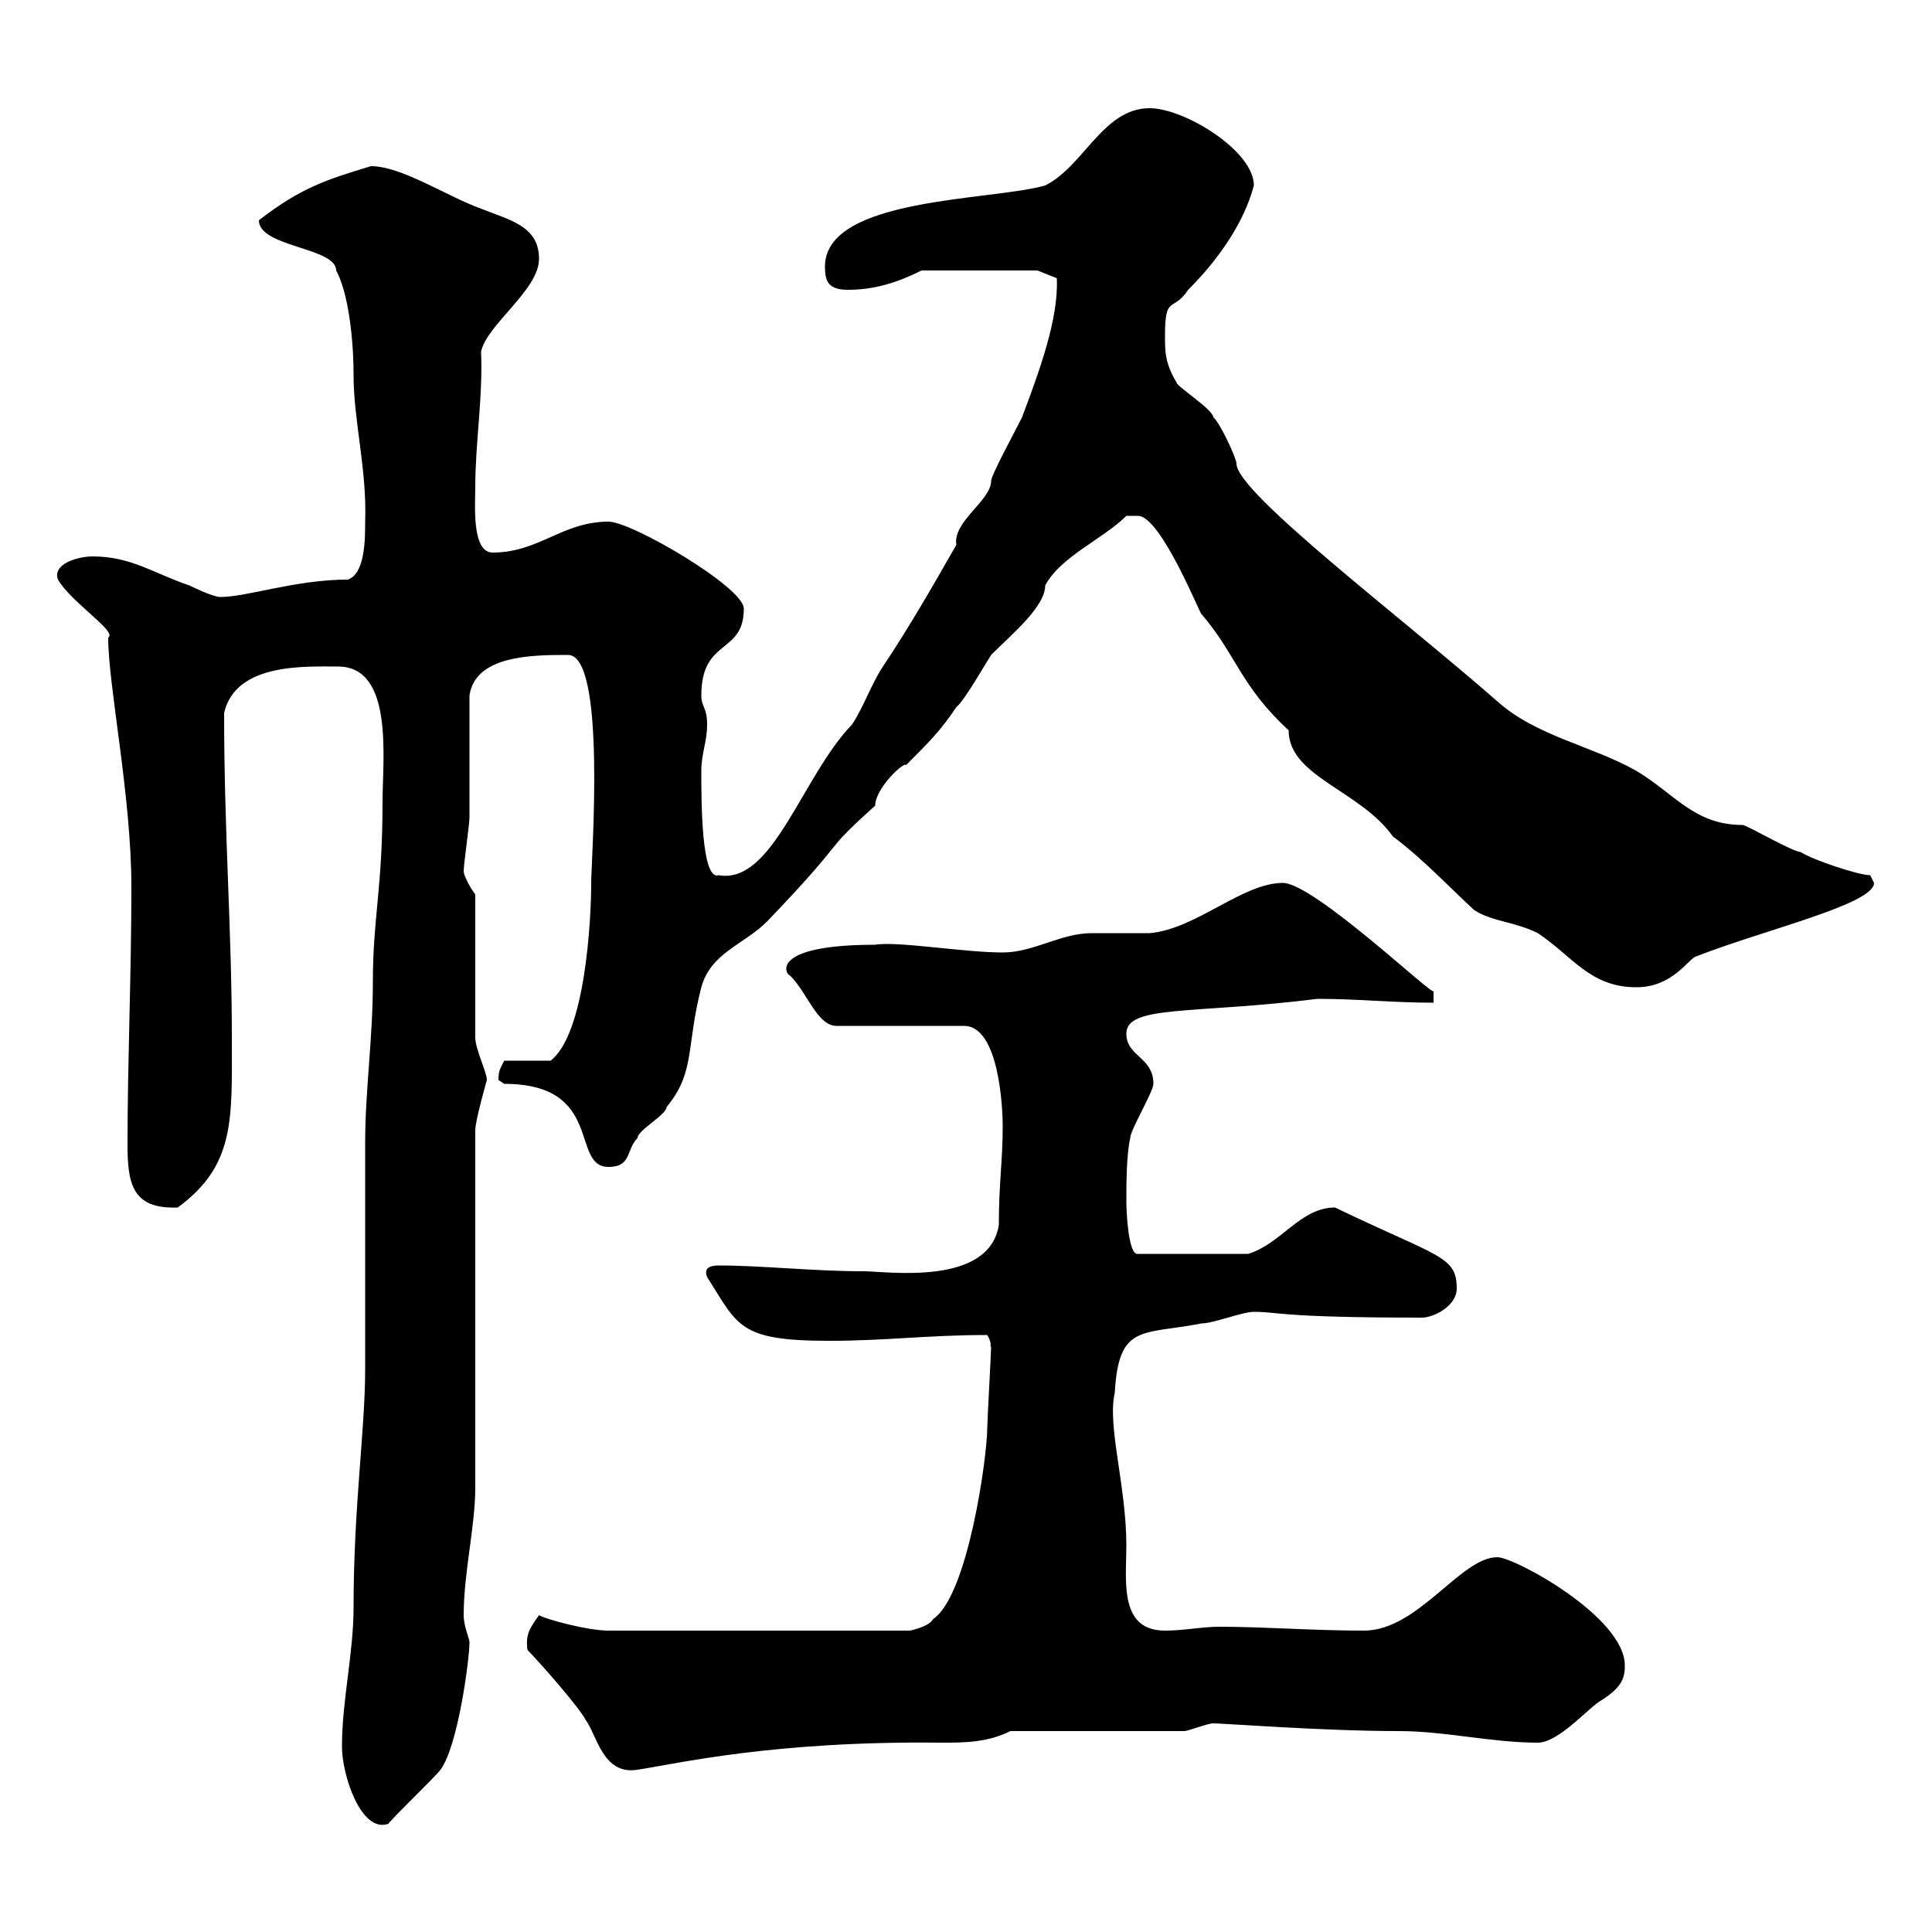 <svg xmlns="http://www.w3.org/2000/svg" xmlns:xlink="http://www.w3.org/1999/xlink" width="300" height="300"><path d="M53.10 271.20C53.10 275.70 56.10 284.70 60.30 283.20C61.20 282 67.50 276 68.40 274.80C71.10 271.20 72.90 257.70 72.90 255C72.90 254.40 72 252.60 72 250.80C72 244.20 73.80 237 73.80 231C73.80 222.60 73.80 183.90 73.80 175.50C73.80 174 75.60 167.70 75.60 167.70C75.60 166.50 73.80 162.90 73.80 161.10L73.80 138.90C72.90 137.70 72 135.90 72 135.30C72 134.10 72.90 128.10 72.90 126.90C72.90 124.50 72.90 110.70 72.90 108C73.80 101.70 82.80 101.70 88.20 101.70C94.20 101.70 91.80 133.50 91.80 137.10C91.80 142.80 90.90 160.50 85.50 164.70L78.30 164.70C77.70 165.90 77.40 166.20 77.40 167.70C77.40 167.70 78.30 168.30 78.30 168.30C93.90 168.30 88.50 181.20 94.50 181.20C98.10 181.20 97.20 178.50 99 176.70C99 175.50 103.50 173.10 103.50 171.90C108 166.50 106.50 162.60 108.90 153.30C110.40 147.90 115.50 146.70 119.10 143.10C132.60 129 126.90 133.20 135.90 125.10C135.90 122.40 140.40 118.20 140.70 118.80C144.30 115.20 146.10 113.40 148.50 109.80C149.70 108.90 153.30 102.60 153.90 101.70C157.20 98.40 162.30 94.20 162.30 90.90C164.70 86.40 171.30 83.70 174.90 80.10L176.70 80.10C180.30 80.10 186.60 96 186.60 95.40C192 101.70 192.60 106.50 200.10 113.40C200.10 120.60 211.20 122.70 216.30 129.90C220.80 133.20 225.90 138.60 228.90 141.30C231.60 143.10 235.20 143.10 238.80 144.90C244.20 148.50 246.90 153.30 254.10 153.30C259.80 153.30 262.20 148.80 263.40 148.50C274.20 144.30 291 140.40 291 137.10C291 137.10 290.40 135.90 290.40 135.90C288.60 135.90 281.40 133.50 279.60 132.30C278.40 132.30 271.20 128.10 270.60 128.10C263.10 128.10 260.10 123.30 254.10 119.70C247.20 115.80 238.50 114.30 232.50 108.90C217.80 96 192 76.50 192 72C192 71.10 189.30 65.40 188.40 64.80C188.40 63.60 182.70 60 182.70 59.40C180.90 56.40 180.90 54.60 180.90 52.20C180.90 45.60 182.10 48.60 184.50 45C189.30 40.20 193.20 34.50 194.70 28.80C194.70 23.40 183.90 16.80 178.50 16.80C171.30 16.80 168.30 25.80 162.30 28.80C153.90 31.20 128.10 30.60 128.10 41.40C128.10 43.80 128.70 45 131.70 45C135.90 45 139.50 43.80 143.10 42L161.10 42L164.10 43.20C164.40 49.50 161.40 57.60 158.70 64.80C157.50 67.20 153.90 73.80 153.90 74.70C153.90 77.70 147.90 81 148.50 84.60C144.90 90.90 141.30 97.20 137.10 103.50C135.30 106.20 134.10 109.80 132.30 112.50C124.50 120.60 120 137.40 111.60 135.90C108.90 136.80 108.90 124.50 108.90 119.70C108.90 117 109.80 115.20 109.80 112.50C109.80 109.80 108.90 109.80 108.90 108C108.90 99 115.50 101.70 115.50 94.50C115.50 91.20 98.10 81 94.50 81C87.30 81 83.70 85.80 76.50 85.80C73.20 85.80 73.80 78.30 73.80 75.60C73.80 68.70 75 61.80 74.70 54.60C75.60 50.40 83.70 45 83.70 40.20C83.70 35.10 79.20 34.20 74.70 32.40C69.60 30.60 62.40 25.80 57.60 25.80C50.70 27.90 46.80 29.10 40.20 34.20C40.20 38.40 52.20 38.40 52.20 42C54 45.30 54.90 52.20 54.90 58.20C54.90 65.40 57 72.90 56.70 81C56.70 83.70 56.70 89.10 54 90C45.90 90 38.40 92.70 34.20 92.70C33 92.70 29.40 90.90 29.40 90.90C24 89.10 20.40 86.40 14.40 86.40C12 86.40 8.10 87.60 9 90C11.10 93.60 18.30 98.10 16.80 99C16.80 106.50 20.40 123.60 20.40 137.70C20.40 151.50 19.80 164.70 19.80 177.60C19.80 183.60 20.40 187.80 27.60 187.50C36.60 180.90 36 173.70 36 161.10C36 144.30 34.80 129.60 34.80 110.70C36.60 102.90 47.40 103.50 52.50 103.50C61.20 103.50 59.40 117.90 59.40 124.50C59.40 138 57.90 142.50 57.90 152.40C57.90 161.40 56.70 169.20 56.70 177.60L56.70 212.70C56.70 222 54.90 234 54.90 249.60C54.90 256.80 53.10 264 53.10 271.20ZM81.90 256.20C83.70 258 90 265.20 90.90 267C92.70 269.40 93.60 275.70 99 274.80C105 273.90 120 270.30 146.10 270.60C149.70 270.60 153.30 270.60 156.90 268.80L183.90 268.80C184.50 268.80 187.50 267.60 188.40 267.60C189.90 267.60 205.50 268.80 217.20 268.80C224.40 268.80 231.60 270.60 238.80 270.60C242.10 270.60 246.90 264.90 248.70 264C252 261.90 252.30 260.40 252.30 258.60C252.30 251.10 235.20 241.80 232.50 241.80C226.80 241.80 220.20 253.20 211.80 253.20C203.70 253.20 196.50 252.60 189.30 252.60C186.60 252.60 183.90 253.20 180.90 253.20C173.70 253.20 174.90 245.40 174.90 240C174.90 230.70 171.90 221.40 173.10 216.30C173.70 205.50 177.30 207.30 186.60 205.50C188.40 205.50 192.90 203.70 194.70 203.70C198.60 203.70 198.60 204.60 220.80 204.60C222.60 204.60 226.20 202.80 226.20 200.10C226.20 195 223.50 195.30 207.30 187.50C201.90 187.50 198.90 193.20 193.80 194.70L176.70 194.70C175.20 195 174.90 188.10 174.90 186.60C174.90 183.90 174.90 179.40 175.50 176.70C175.50 175.50 179.10 169.50 179.10 168.30C179.10 164.10 174.90 164.10 174.90 160.50C174.90 156 185.40 157.50 204.60 155.10C210.90 155.10 216.30 155.70 222.60 155.70C222.60 155.10 222.60 154.20 222.60 153.90C222.60 154.80 204 137.10 199.20 137.10C192.90 137.10 185.70 144.30 178.50 144.90C177.30 144.90 170.10 144.90 169.50 144.90C164.70 144.90 160.50 147.90 155.70 147.90C149.70 147.90 139.20 146.10 135.90 146.70C119.70 146.70 121.80 151.20 122.70 151.50C125.40 154.20 126.90 159.30 129.90 159.30L149.70 159.30C155.10 159.30 155.70 171.90 155.70 174.90C155.70 180.30 155.10 183.60 155.10 190.20C153.60 199.80 137.70 197.40 134.10 197.40C126.30 197.40 118.20 196.50 111.60 196.50C110.40 196.50 109.20 196.80 109.80 198.30C114.60 205.80 114.60 208.20 128.70 208.20C137.70 208.20 144 207.30 153.30 207.30C154.20 208.80 153.60 209.10 153.90 209.10C153.90 210 153.30 220.80 153.30 221.70C153.30 226.20 150.30 247.80 144.90 251.40C144.30 252.60 141.30 253.20 141.30 253.20L94.50 253.20C91.20 253.20 84.60 251.40 83.70 250.80C82.20 252.90 81.60 253.80 81.90 256.20Z"/></svg>